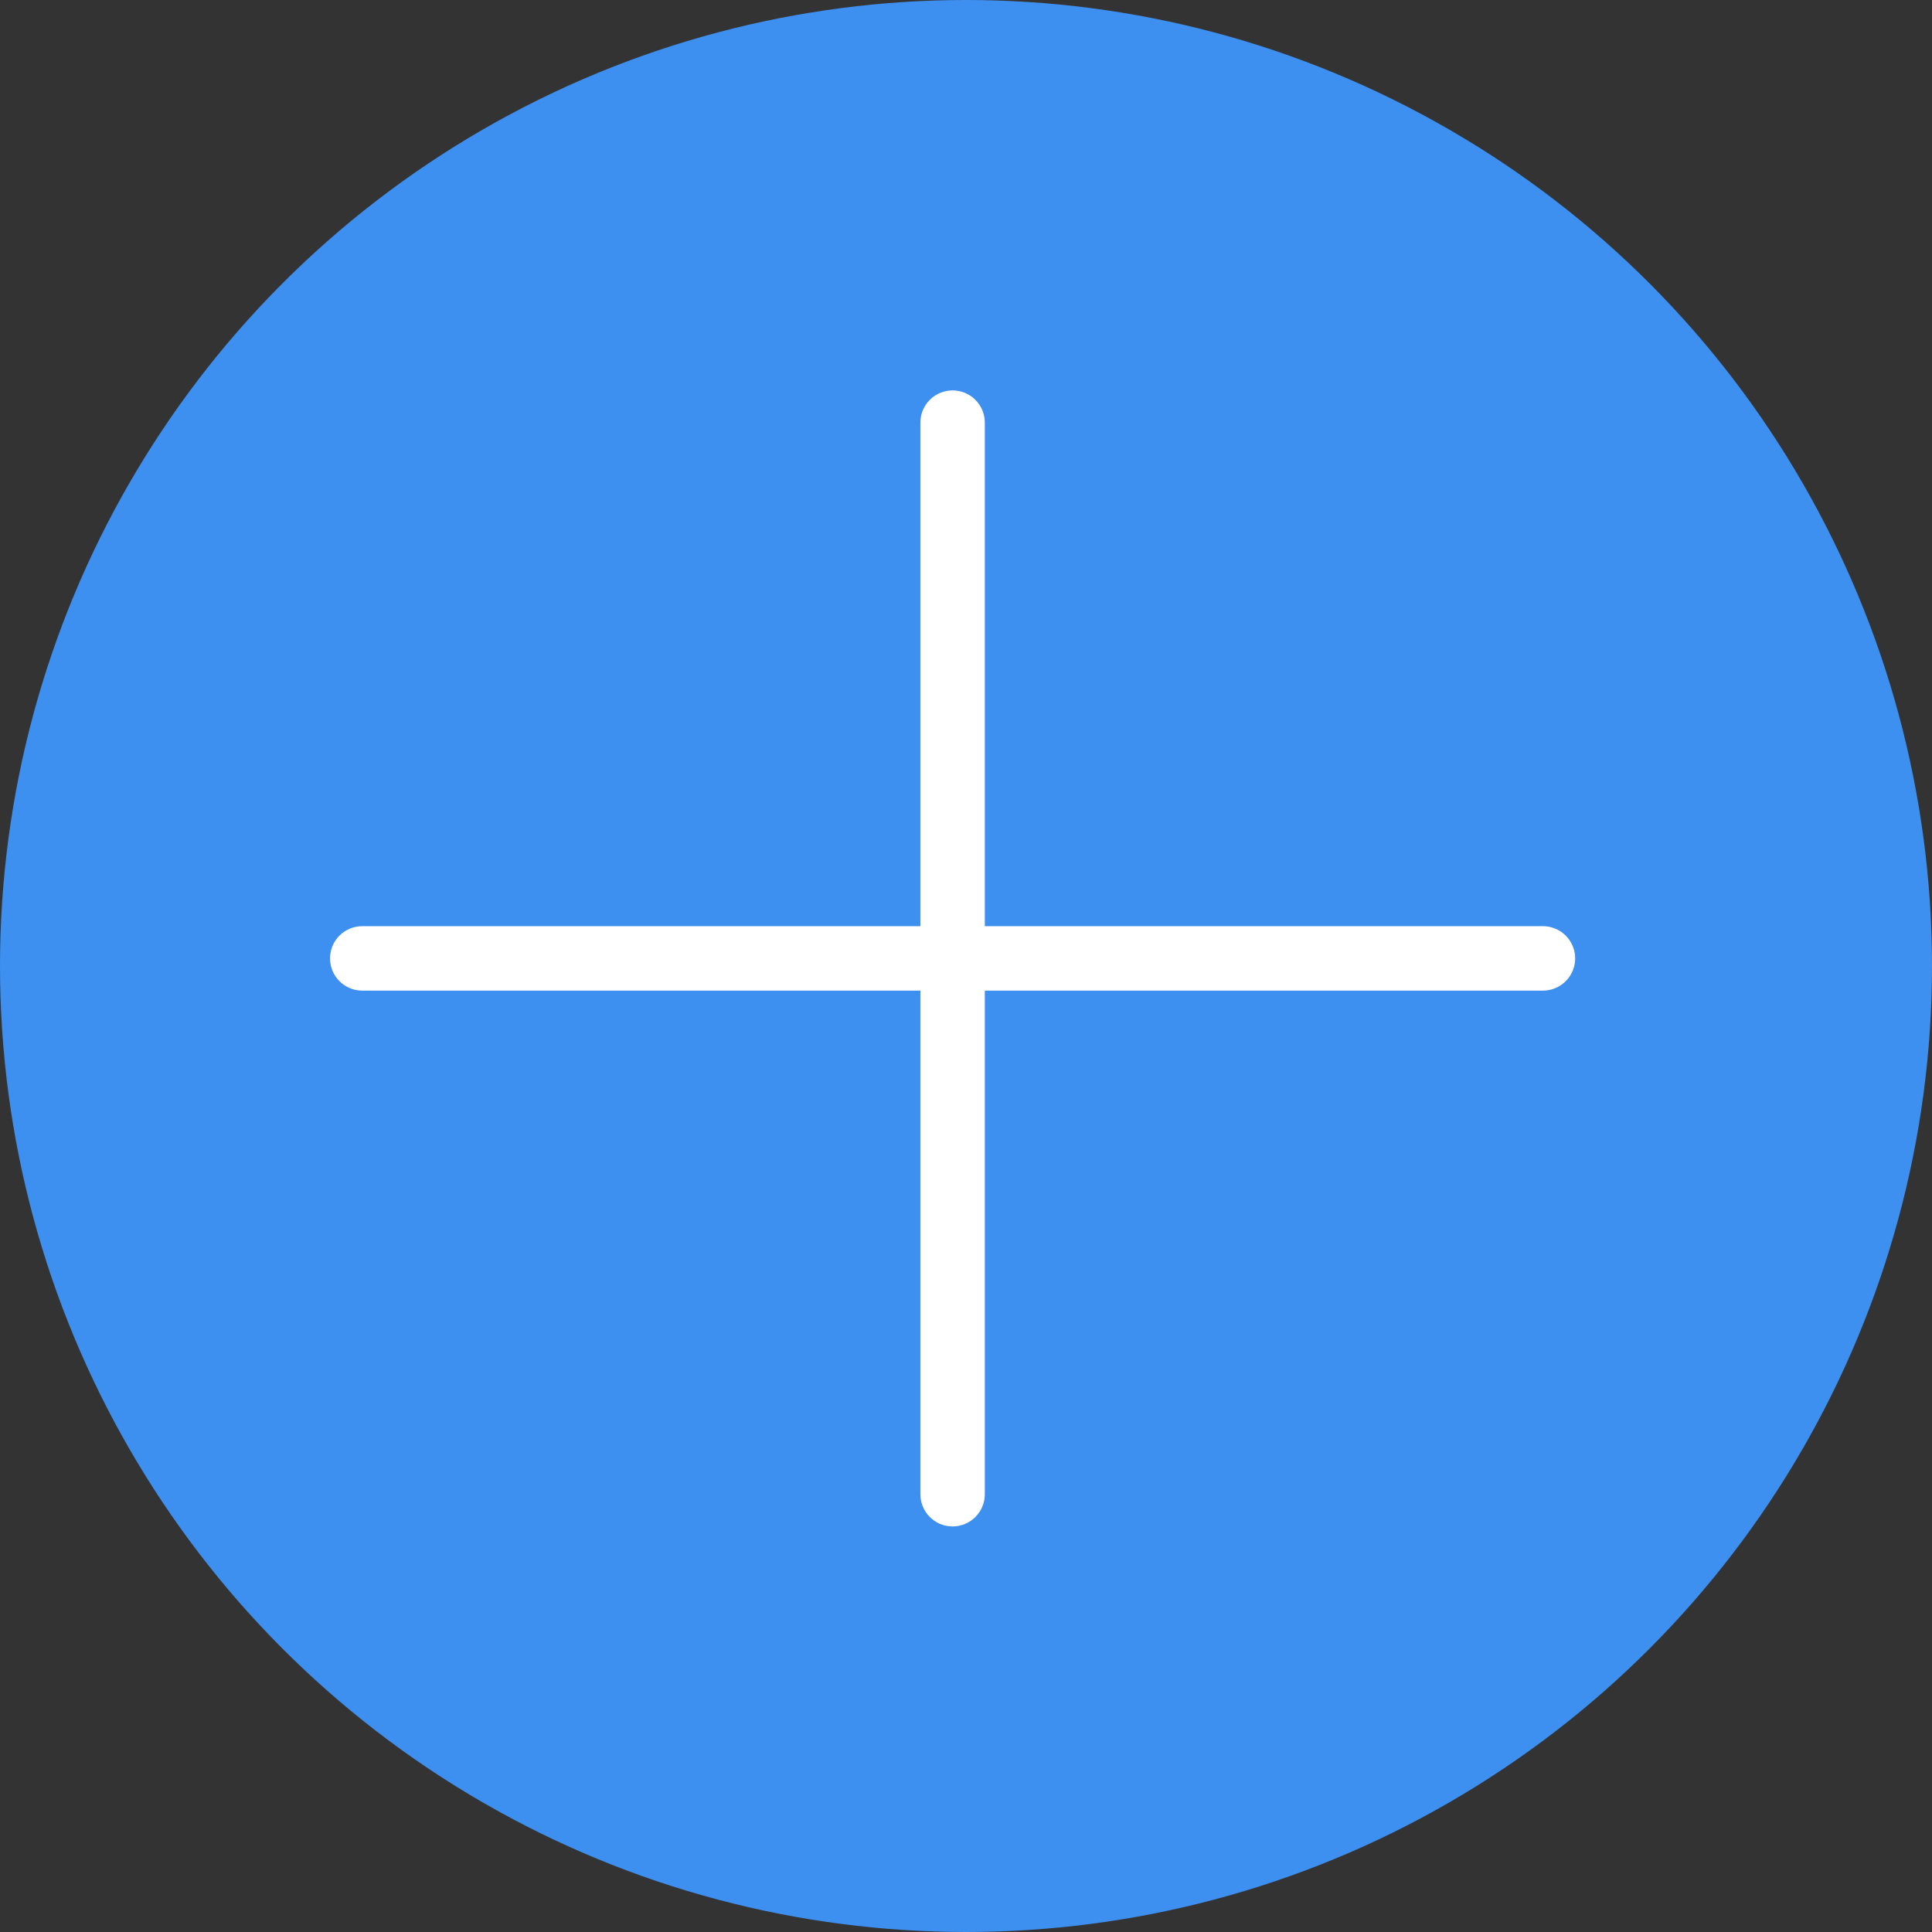 <?xml version="1.0" encoding="UTF-8"?> <svg xmlns="http://www.w3.org/2000/svg" width="32" height="32" viewBox="0 0 32 32" fill="none"><rect x="0" y="0" width="32" height="32" fill="#333333" stroke="none"/> <circle cx="16" cy="16" r="16" fill="#3D8FF0"></circle> <path d="M15.778 7V24.749" stroke="white" stroke-width="1.067" stroke-linecap="round" stroke-linejoin="round"></path> <path d="M6 15.874H25.556" stroke="white" stroke-width="1.067" stroke-linecap="round" stroke-linejoin="round"></path> </svg> 